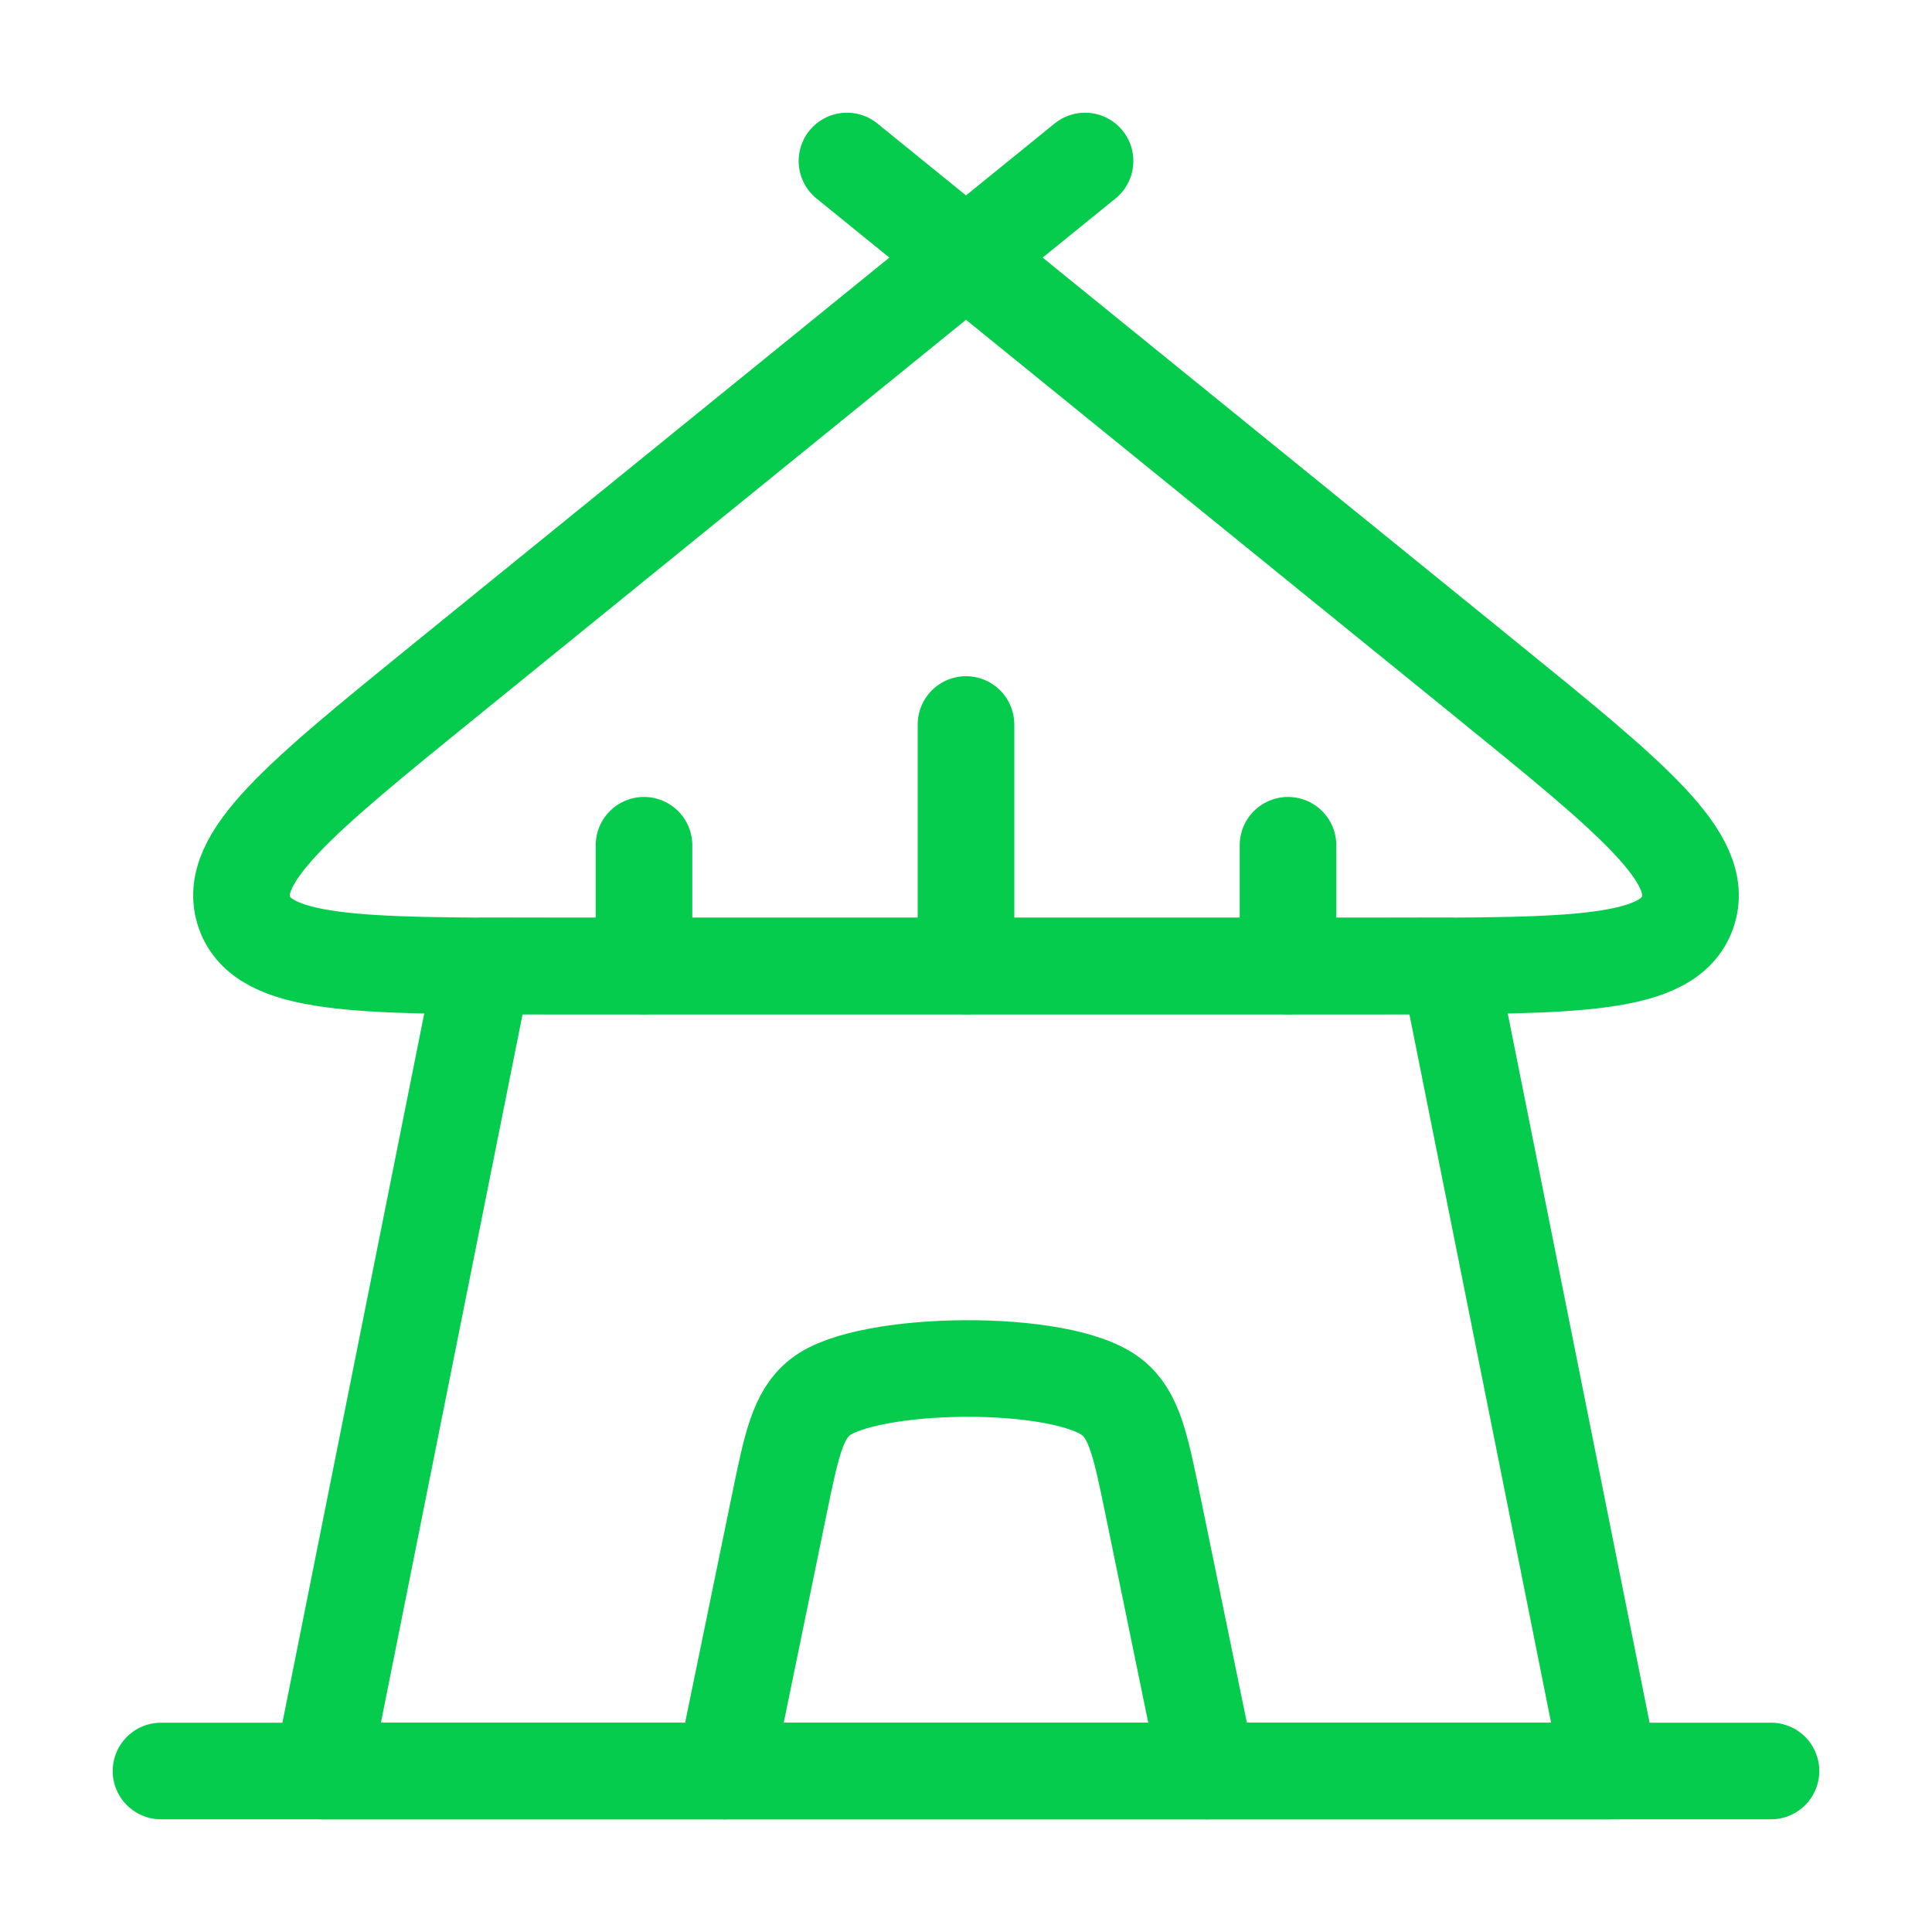 <?xml version="1.0" encoding="UTF-8"?> <svg xmlns="http://www.w3.org/2000/svg" width="24" height="24" viewBox="0 0 24 24" fill="none"><path d="M6 12H18L20 22H4L6 12Z" stroke="#06CC4E" stroke-width="1.2" stroke-linejoin="round"></path><path d="M9 22L9.678 18.701C9.832 17.952 9.909 17.578 10.186 17.358C10.762 16.898 13.195 16.864 13.814 17.358C14.091 17.578 14.168 17.952 14.322 18.701L15 22" stroke="#06CC4E" stroke-width="1.2" stroke-linecap="round" stroke-linejoin="round"></path><path d="M12 3.2L5.544 8.438C3.717 9.921 2.804 10.662 3.035 11.331C3.267 12 4.437 12 6.776 12H17.224C19.564 12 20.733 12 20.965 11.331C21.196 10.662 20.283 9.921 18.456 8.438L12 3.2ZM12 3.2L13.479 2M12 3.2L10.521 2" stroke="#06CC4E" stroke-width="1.2" stroke-linecap="round" stroke-linejoin="round"></path><path d="M12 12V9" stroke="#06CC4E" stroke-width="1.2" stroke-linecap="round" stroke-linejoin="round"></path><path d="M8 12V10.5" stroke="#06CC4E" stroke-width="1.2" stroke-linecap="round" stroke-linejoin="round"></path><path d="M16 12V10.5" stroke="#06CC4E" stroke-width="1.2" stroke-linecap="round" stroke-linejoin="round"></path><path d="M2 22H22" stroke="#06CC4E" stroke-width="1.2" stroke-linecap="round" stroke-linejoin="round"></path></svg> 